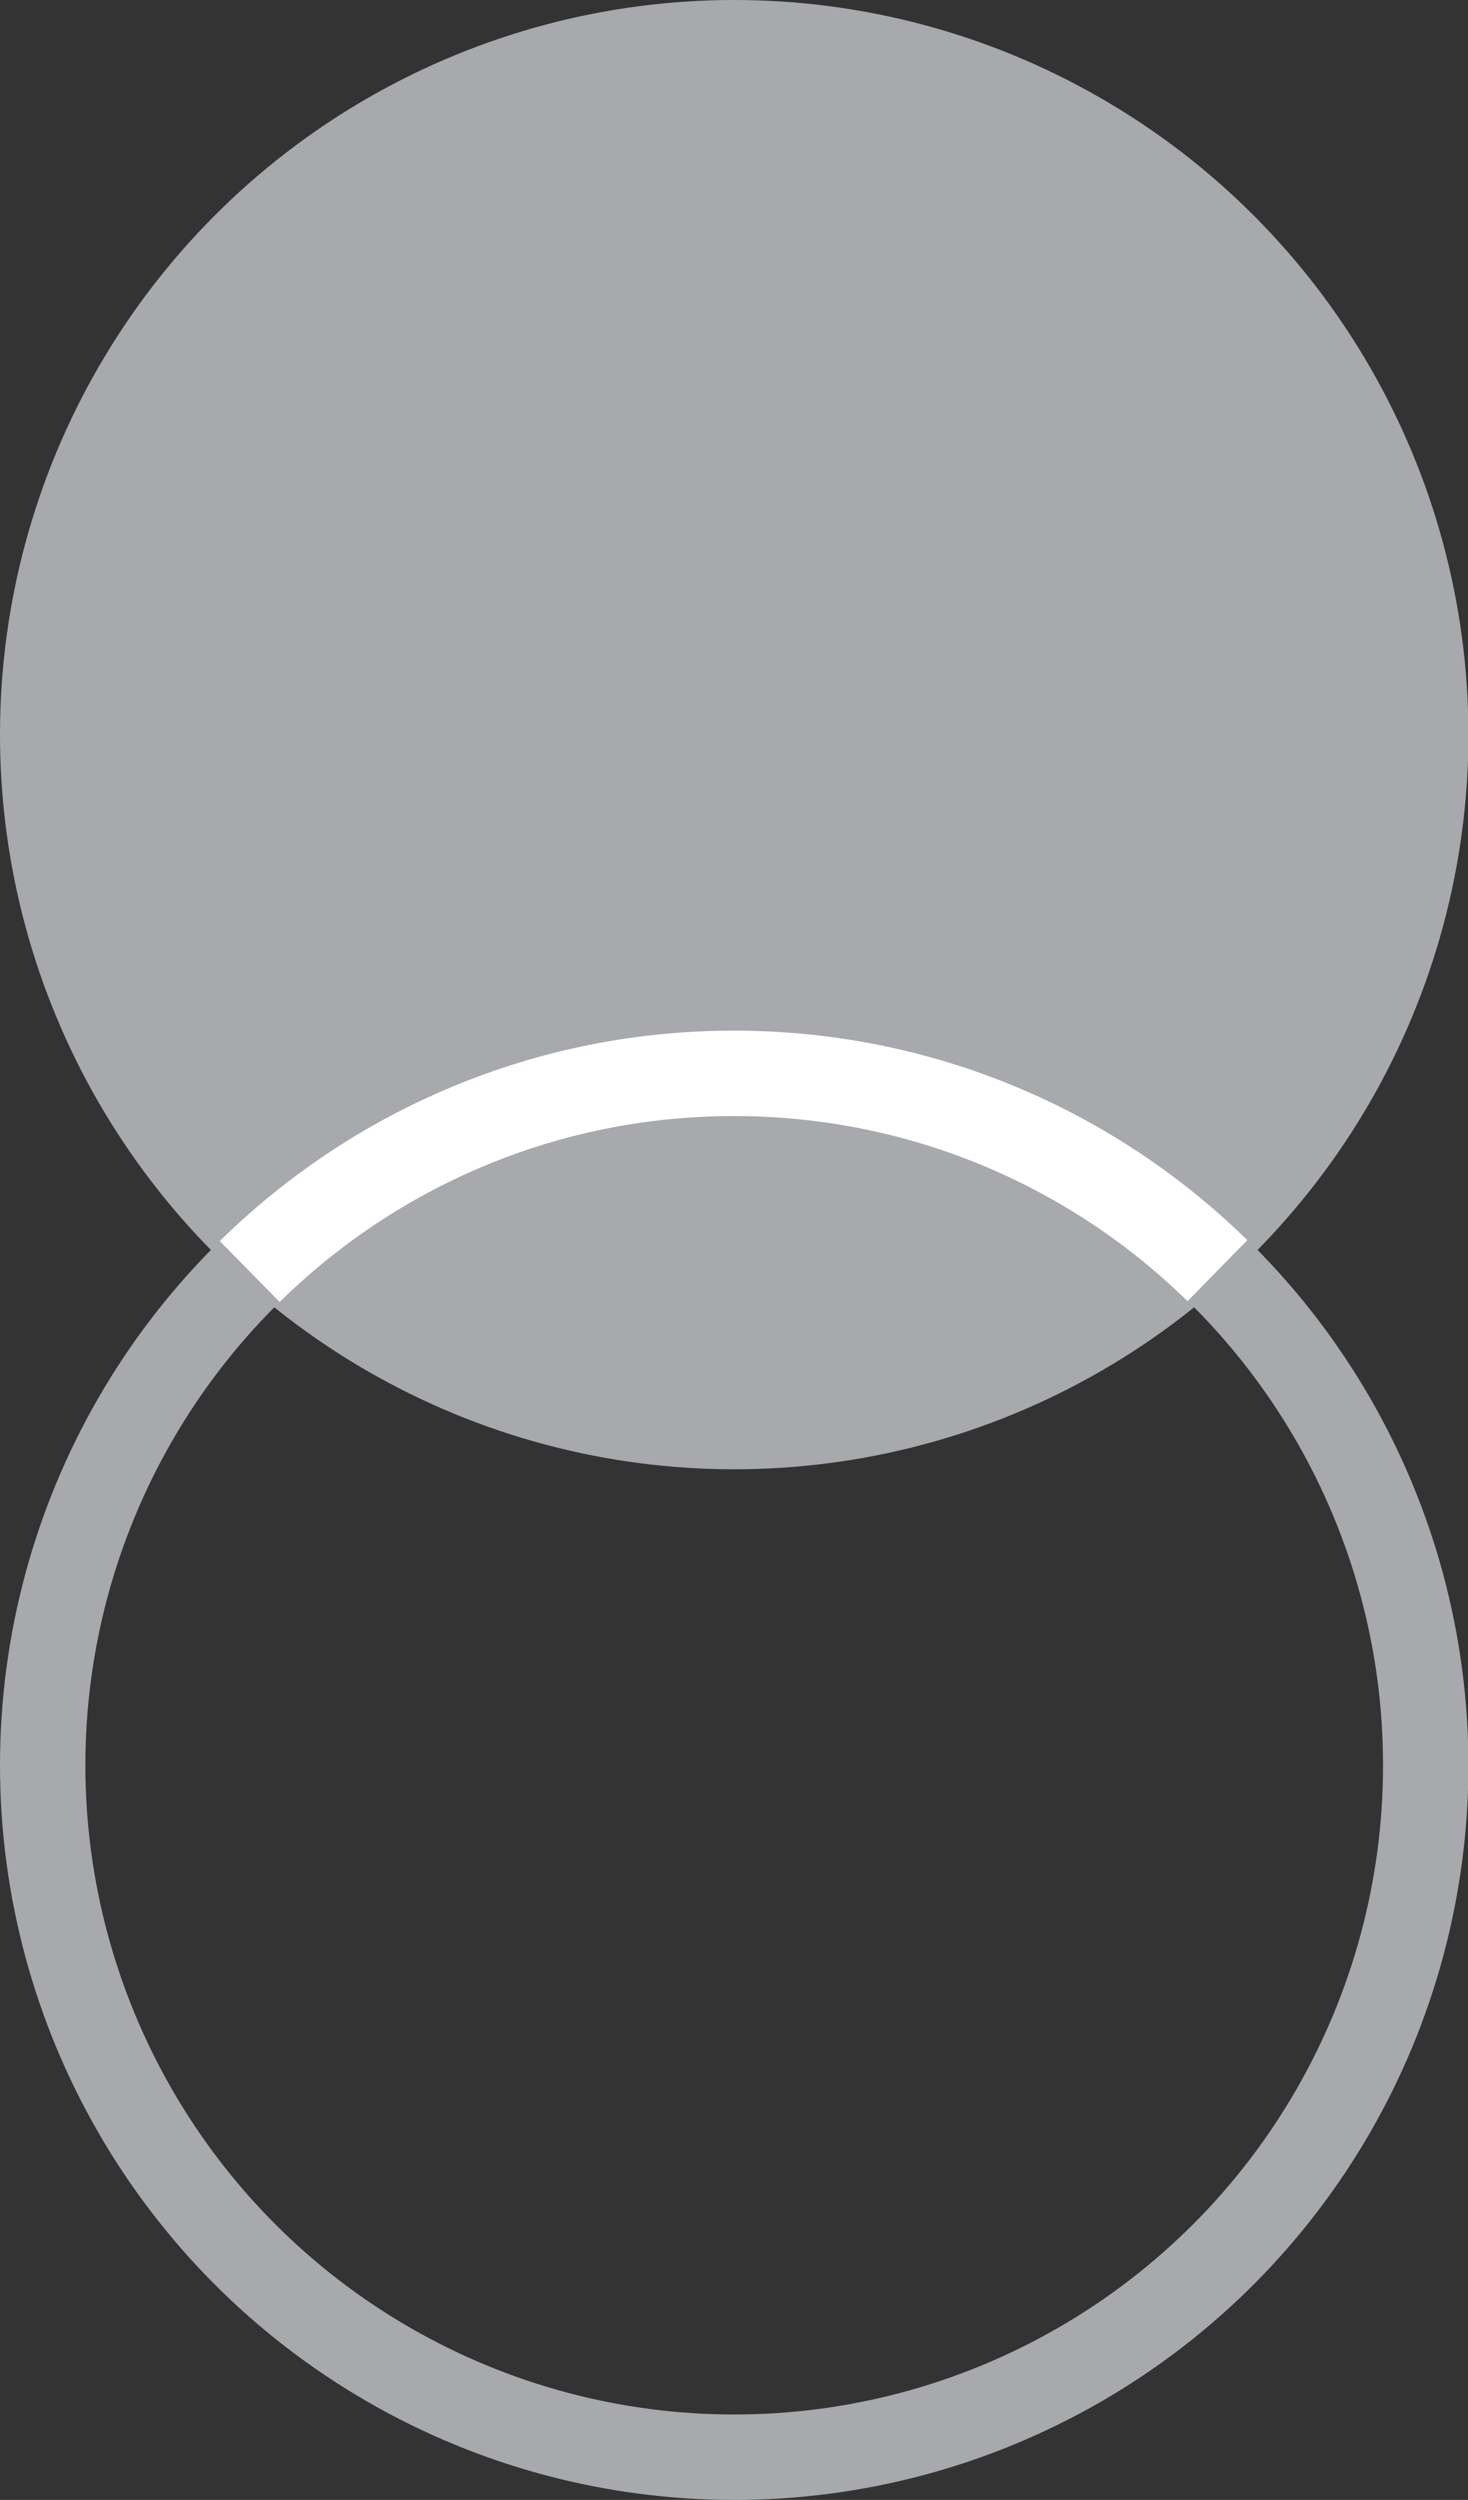 <?xml version="1.0" encoding="UTF-8"?>
<svg xmlns="http://www.w3.org/2000/svg" id="Layer_2" width="34.39" height="58.53" viewBox="0 0 34.39 58.53">
  <rect x="0" y="0" width="34.39" height="58.53" fill="#333333" stroke="none"/>
  <g id="Layer_1-2">
    <circle cx="17.2" cy="41.33" r="16.2" style="fill:none; stroke:#a7a9ac; stroke-miterlimit:10; stroke-width:2px;"></circle>
    <circle cx="17.2" cy="17.2" r="16.2" style="fill:#a7a9ac; stroke:#a7a9ac; stroke-miterlimit:10; stroke-width:2px;"></circle>
    <path d="M5.85,29.77c2.92-2.87,6.93-4.64,11.34-4.64s8.41,1.76,11.33,4.62" style="fill:none; stroke:#fff; stroke-miterlimit:10; stroke-width:2px;"></path>
  </g>
</svg>
